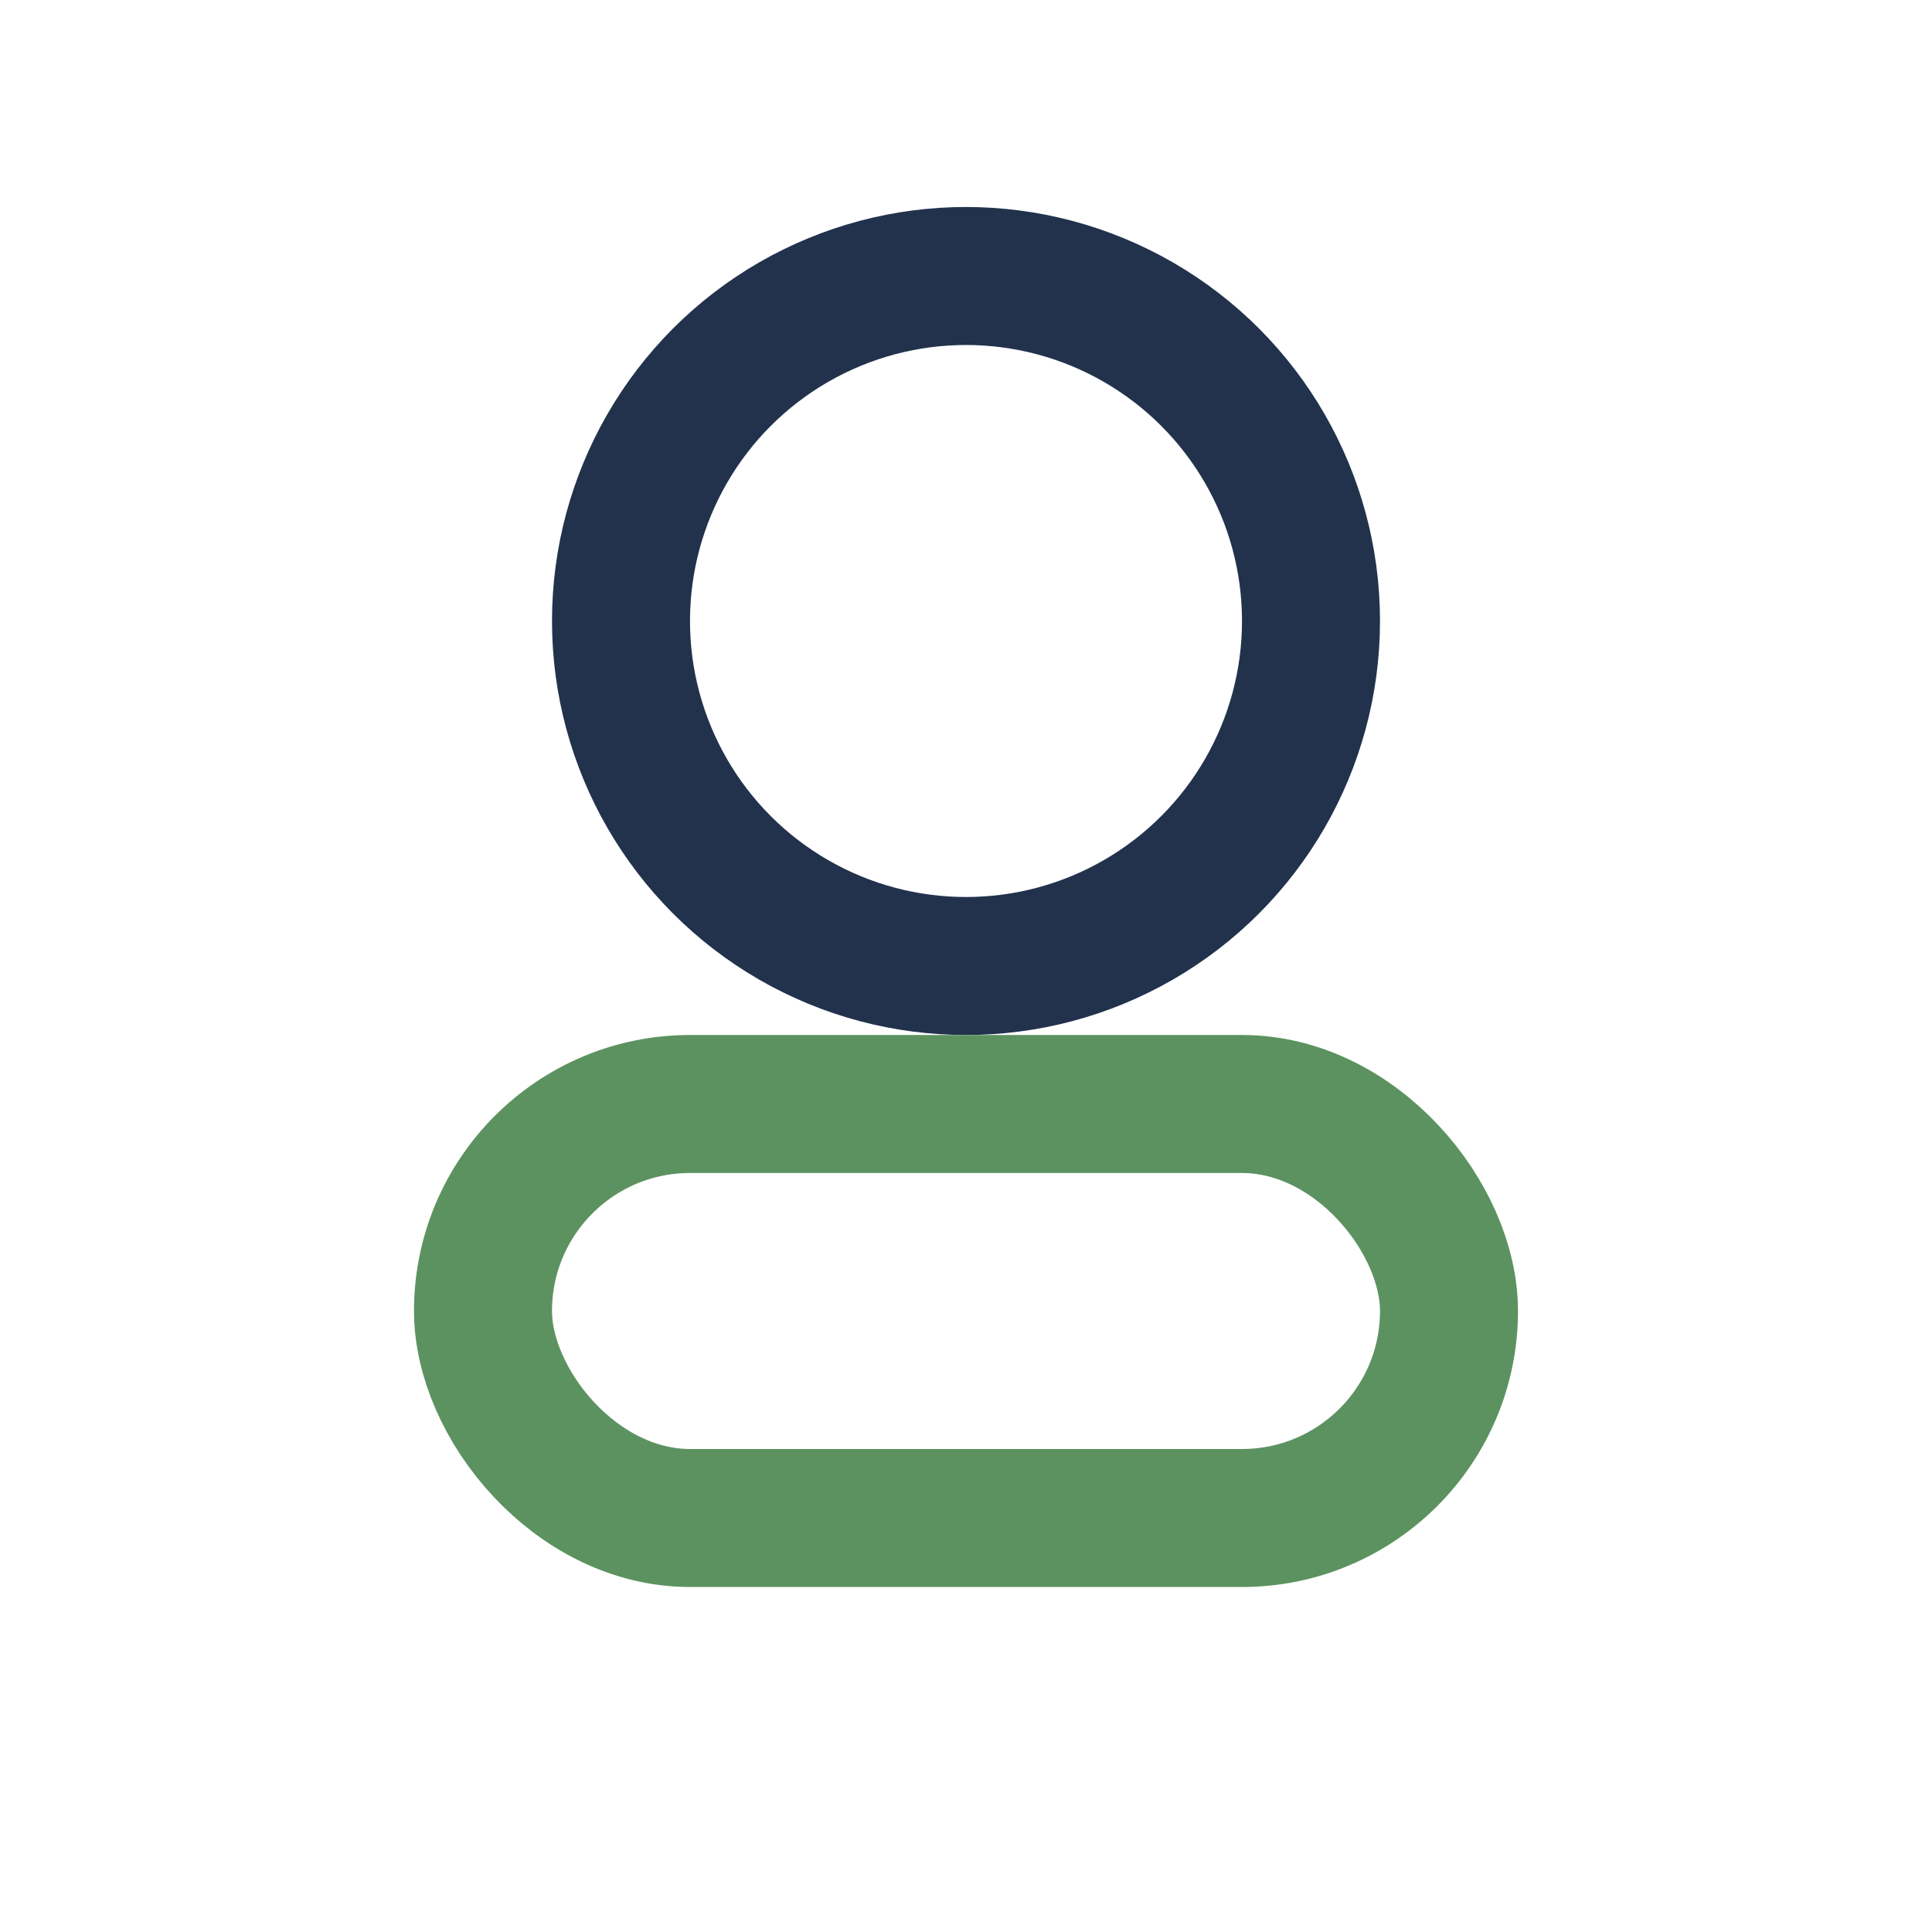 <?xml version="1.0" encoding="UTF-8"?>
<svg xmlns="http://www.w3.org/2000/svg" width="28" height="28" viewBox="0 0 28 28"><circle cx="14" cy="9" r="5" fill="none" stroke="#22324D" stroke-width="2"/><rect x="7" y="16" width="14" height="6" rx="3" stroke="#5C9260" fill="none" stroke-width="2"/></svg>